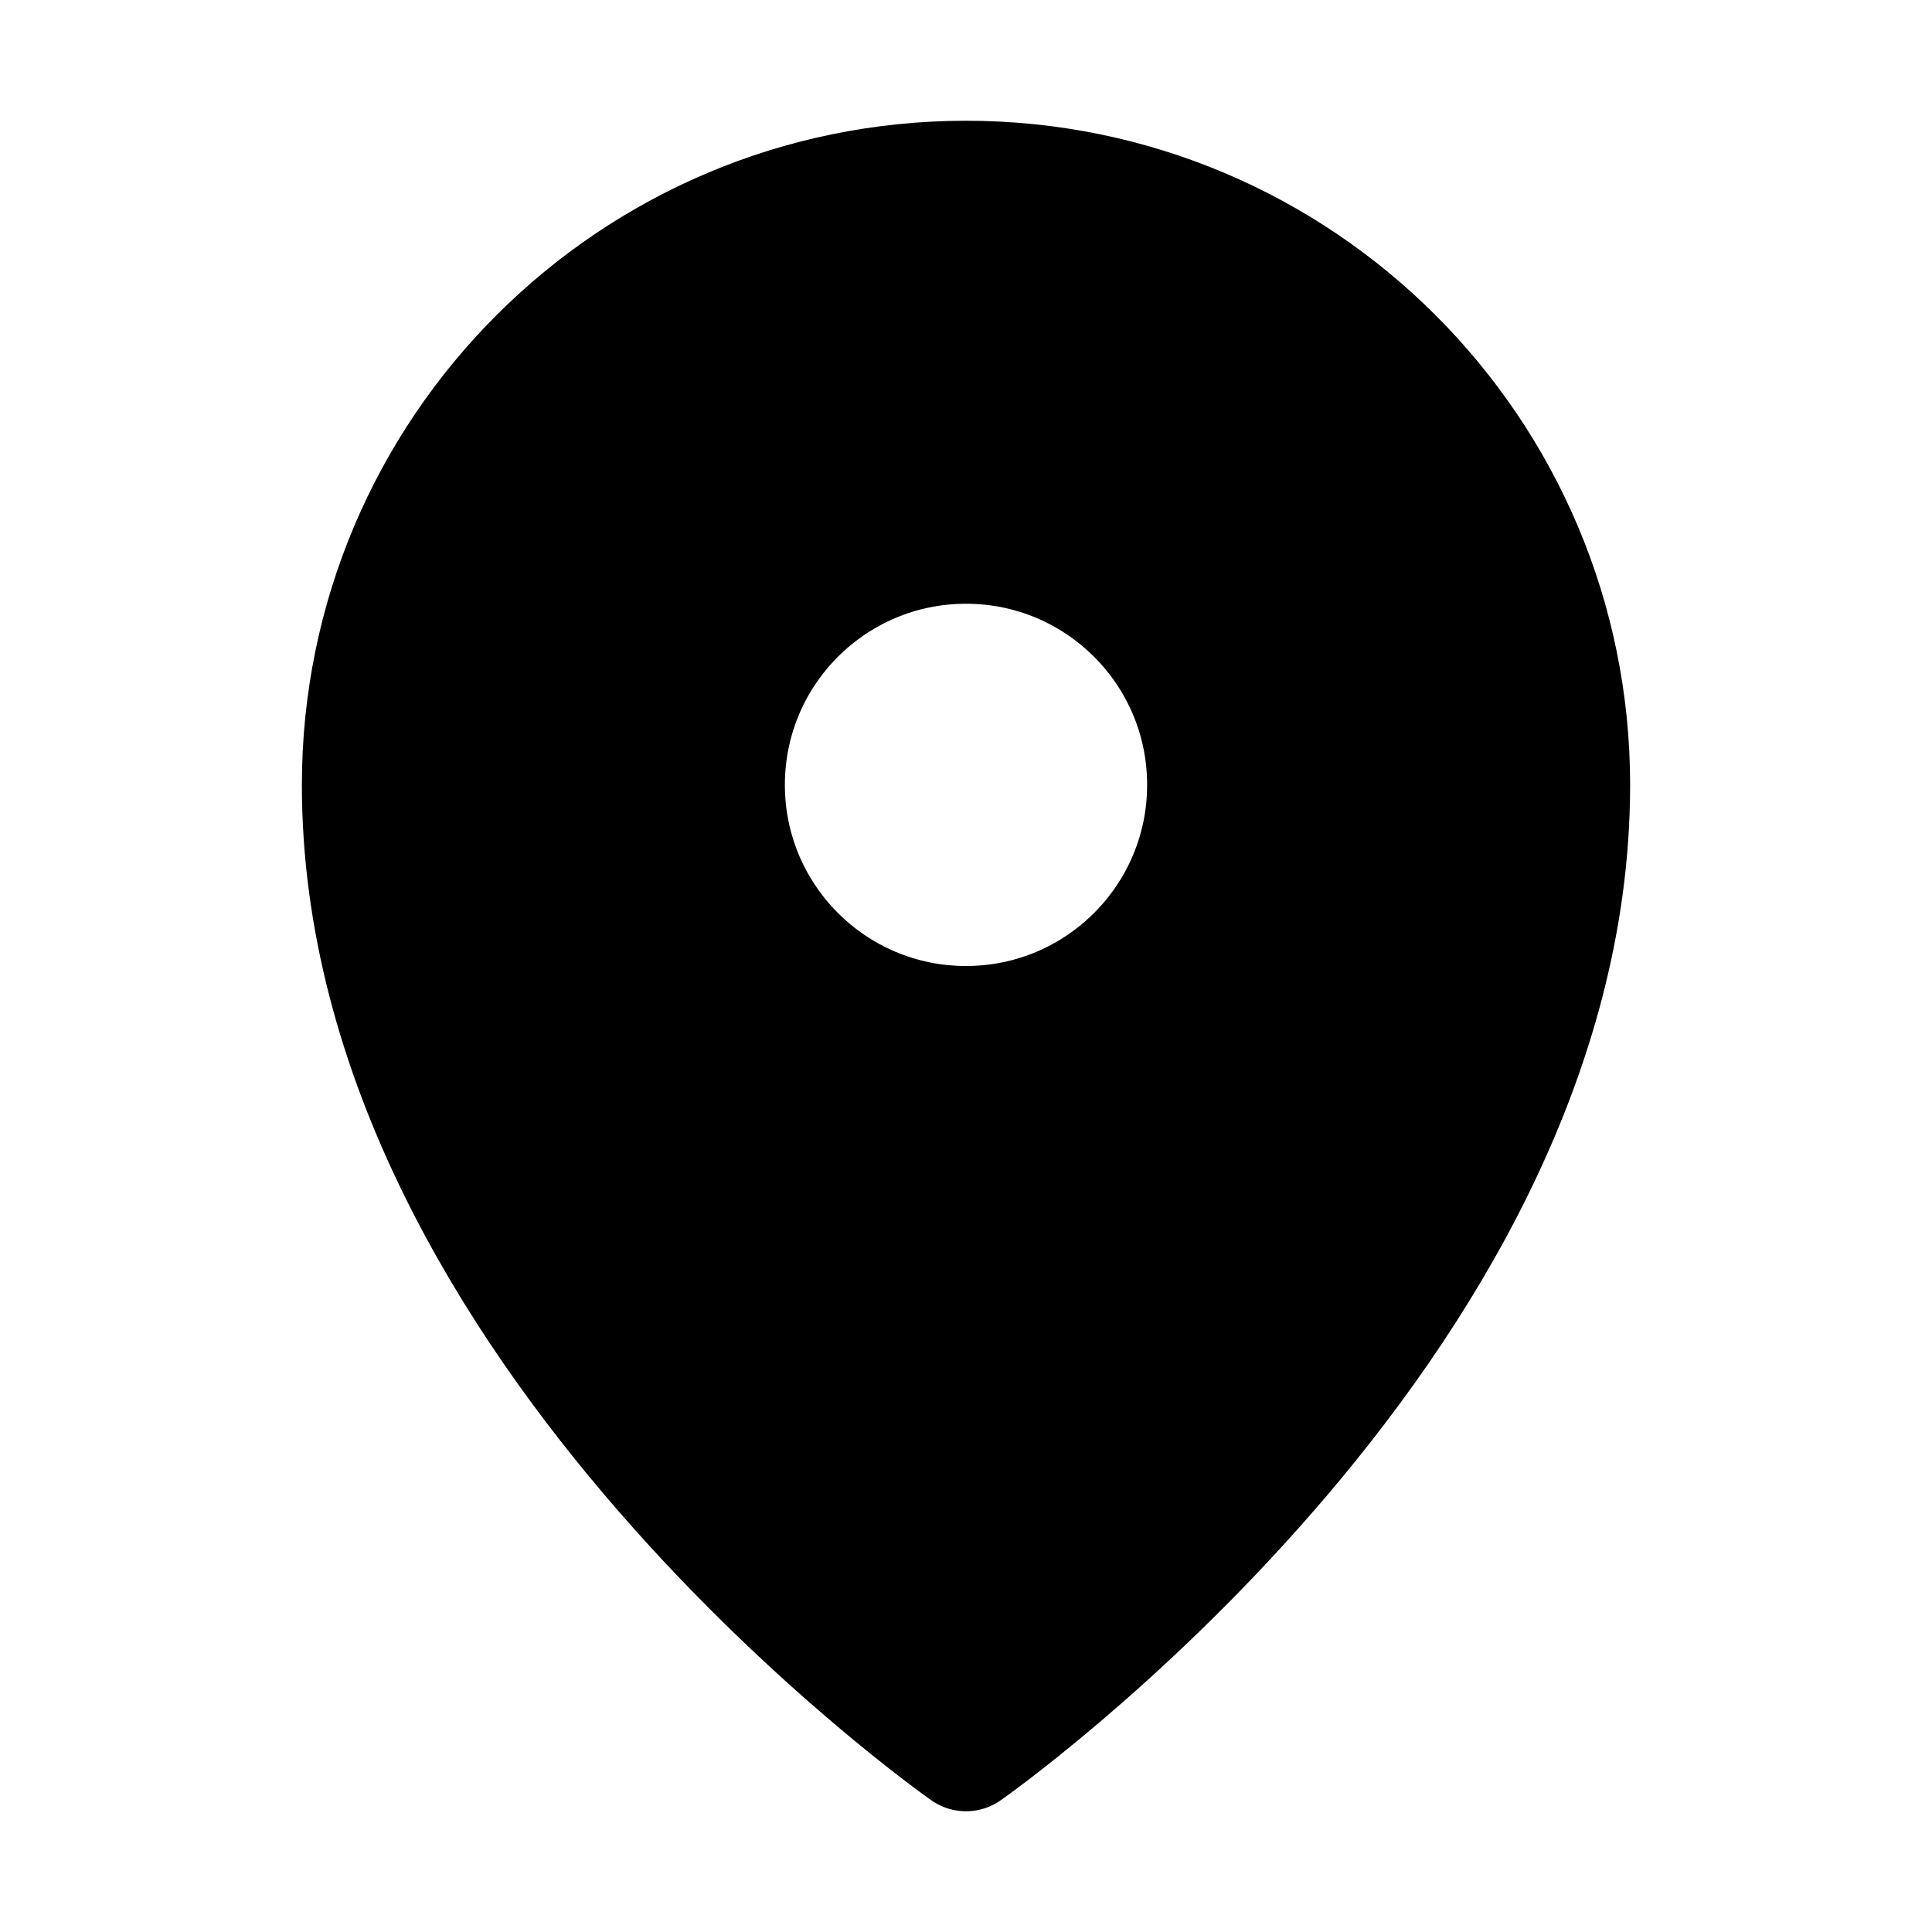 <svg width="20" height="20" viewBox="0 0 20 20" fill="none" xmlns="http://www.w3.org/2000/svg">
<path d="M10 1.875C6.548 1.875 3.75 4.673 3.75 8.125C3.75 13.75 10 18.125 10 18.125C10 18.125 16.25 13.75 16.25 8.125C16.25 4.673 13.452 1.875 10 1.875ZM10 10.625C8.619 10.625 7.5 9.506 7.5 8.125C7.5 6.744 8.619 5.625 10 5.625C11.381 5.625 12.5 6.744 12.5 8.125C12.5 9.506 11.381 10.625 10 10.625Z" fill="#717370" style="fill:#717370;fill:color(display-p3 0.443 0.451 0.439);fill-opacity:1;"/>
<path d="M7.5 8.125C7.5 6.744 8.619 5.625 10 5.625C11.381 5.625 12.5 6.744 12.5 8.125C12.5 9.506 11.381 10.625 10 10.625C8.619 10.625 7.5 9.506 7.5 8.125Z" stroke="#717370" style="stroke:#717370;stroke:color(display-p3 0.443 0.451 0.439);stroke-opacity:1;" stroke-width="1.25" stroke-linecap="round" stroke-linejoin="round"/>
<path d="M16.25 8.125C16.25 13.75 10 18.125 10 18.125C10 18.125 3.75 13.75 3.75 8.125C3.75 4.673 6.548 1.875 10 1.875C13.452 1.875 16.25 4.673 16.25 8.125Z" stroke="#717370" style="stroke:#717370;stroke:color(display-p3 0.443 0.451 0.439);stroke-opacity:1;" stroke-width="1.25" stroke-linecap="round" stroke-linejoin="round"/>
</svg>
